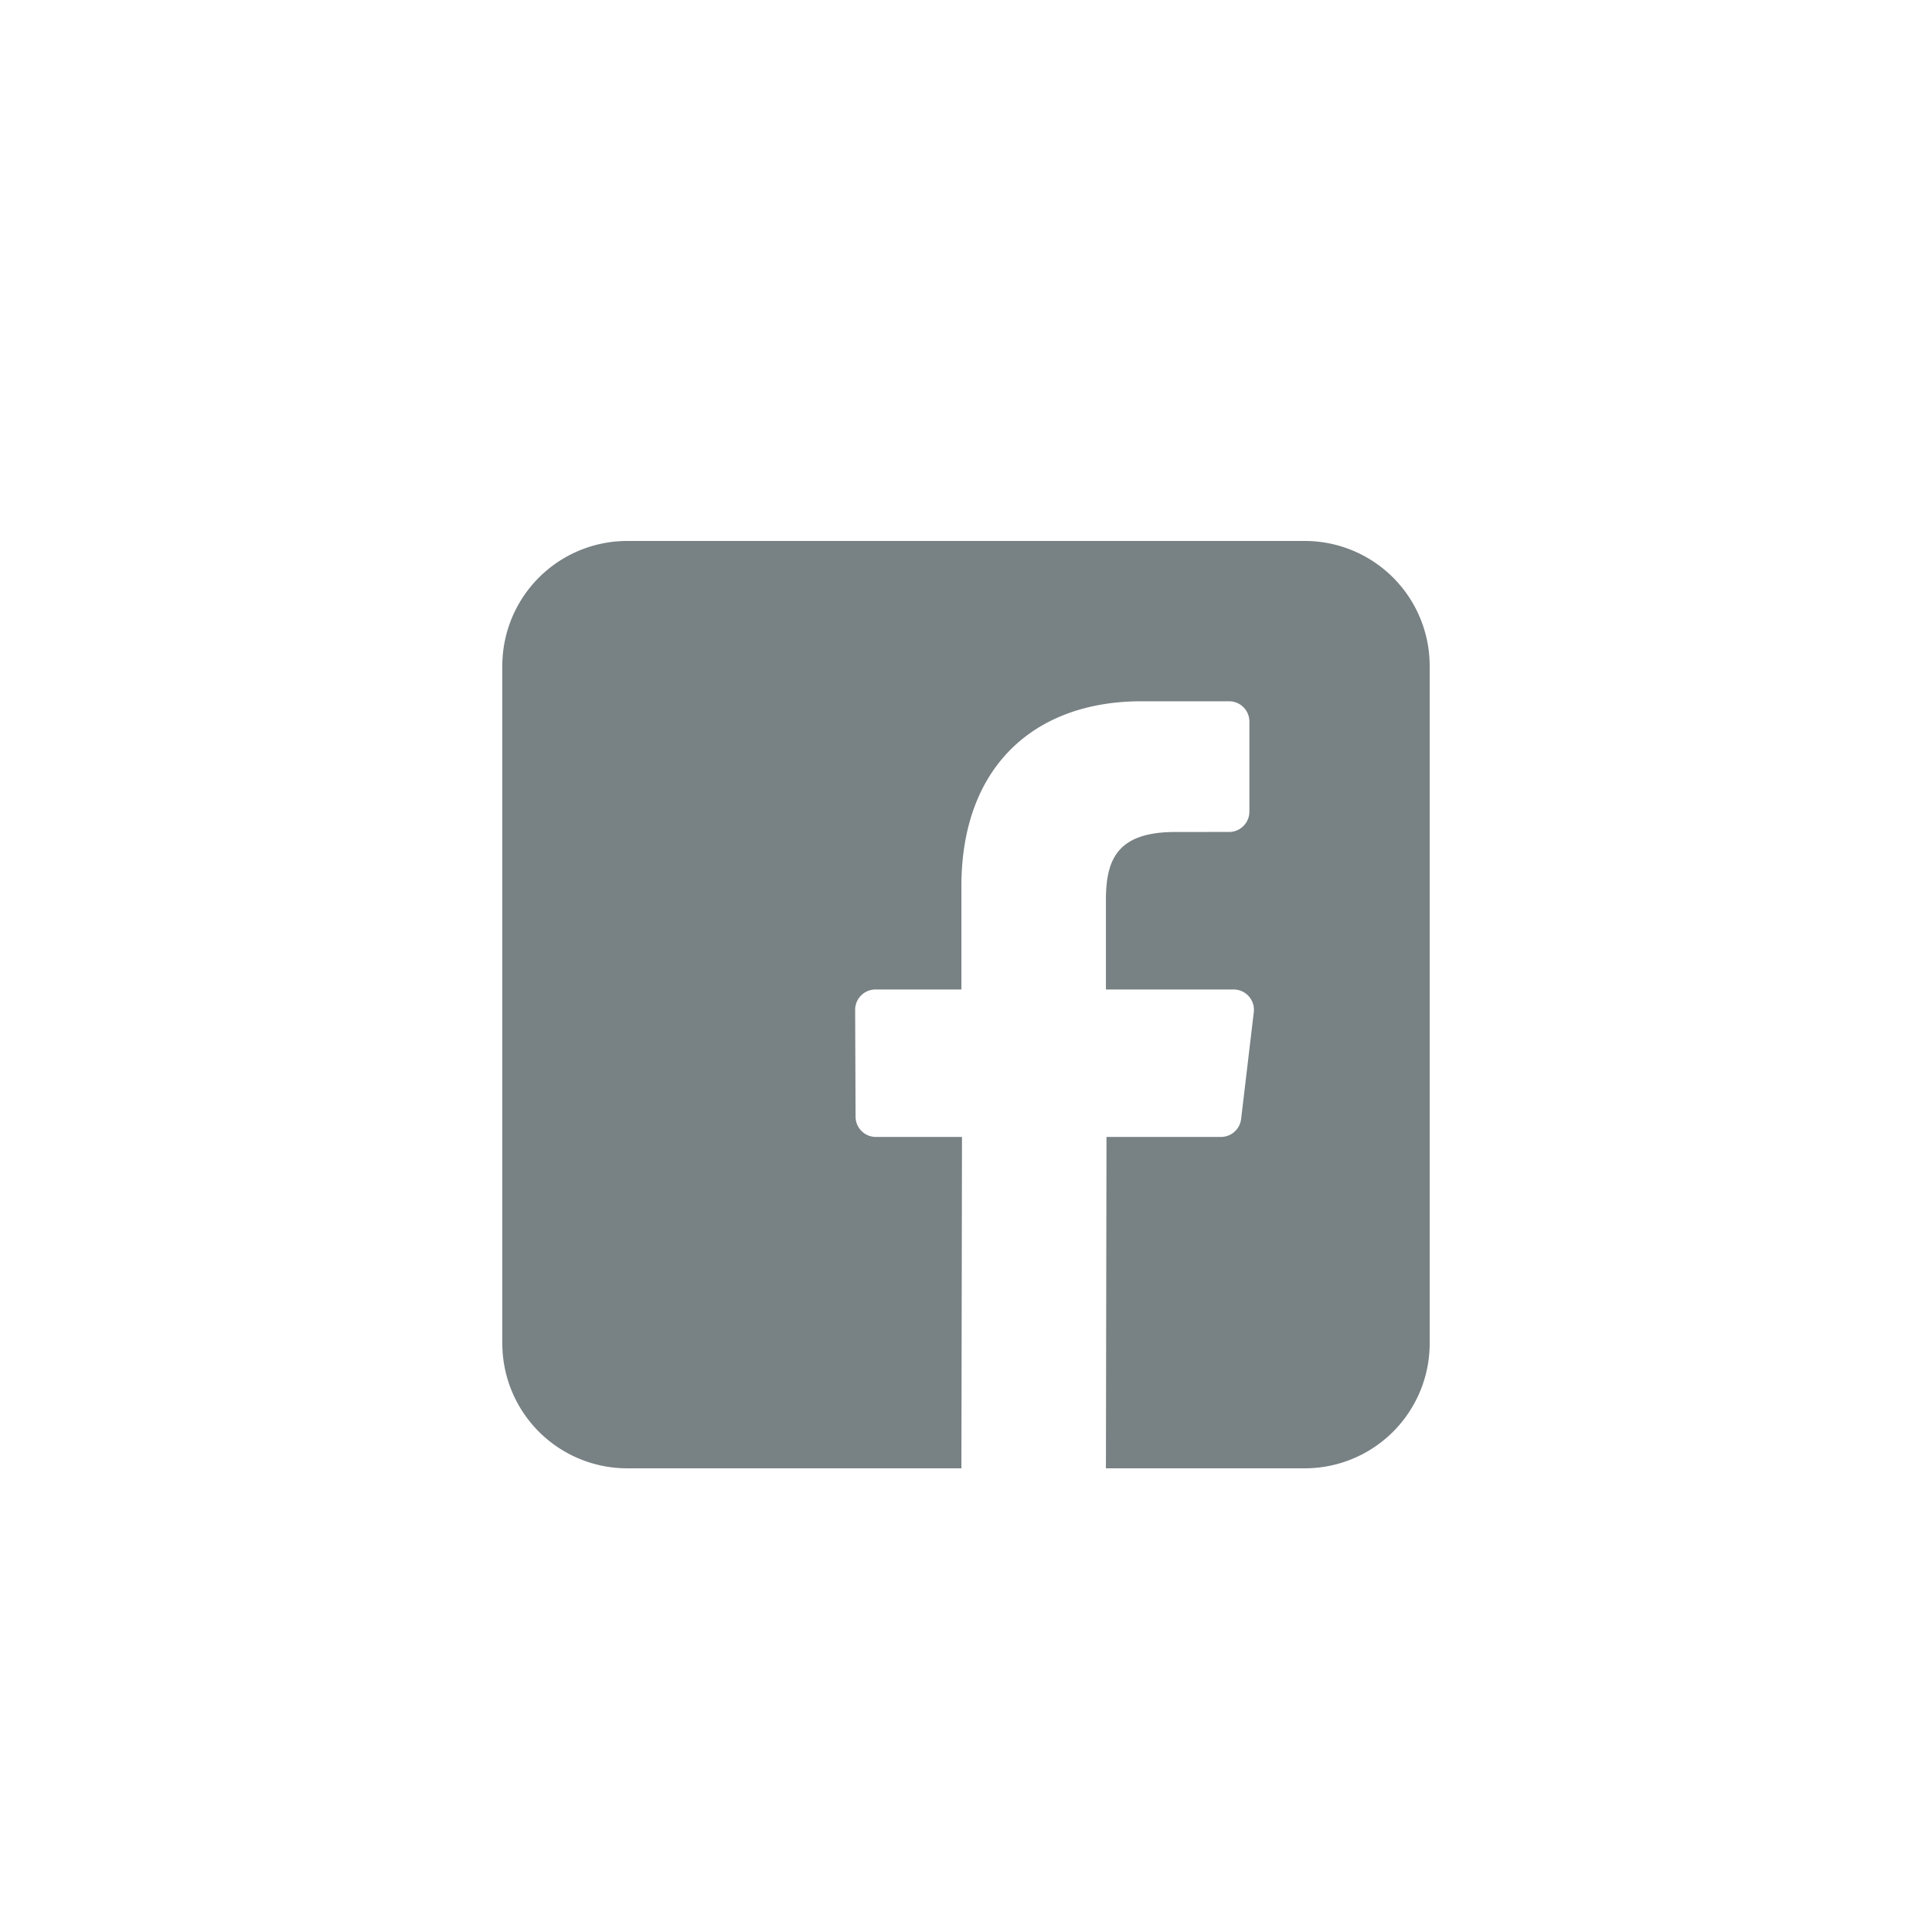 <svg width="50" height="50" viewBox="0 0 50 50" xmlns="http://www.w3.org/2000/svg"><title>CD-facebook</title><path d="M16.234 14A3.234 3.234 0 0 0 13 17.234v17.532A3.234 3.234 0 0 0 16.234 38h8.647l.015-8.576h-2.229a.525.525 0 0 1-.525-.524l-.011-2.765a.526.526 0 0 1 .526-.527h2.224v-2.672c0-3.1 1.893-4.787 4.658-4.787h2.27c.29 0 .525.235.525.525v2.331c0 .29-.235.526-.525.526l-1.393.001c-1.504 0-1.795.714-1.795 1.763v2.313h3.305c.315 0 .559.275.522.587l-.328 2.765a.526.526 0 0 1-.522.464h-2.962L28.621 38h5.145A3.234 3.234 0 0 0 37 34.766V17.234A3.234 3.234 0 0 0 33.766 14H16.234z" fill="#788183" fill-rule="evenodd"/></svg>